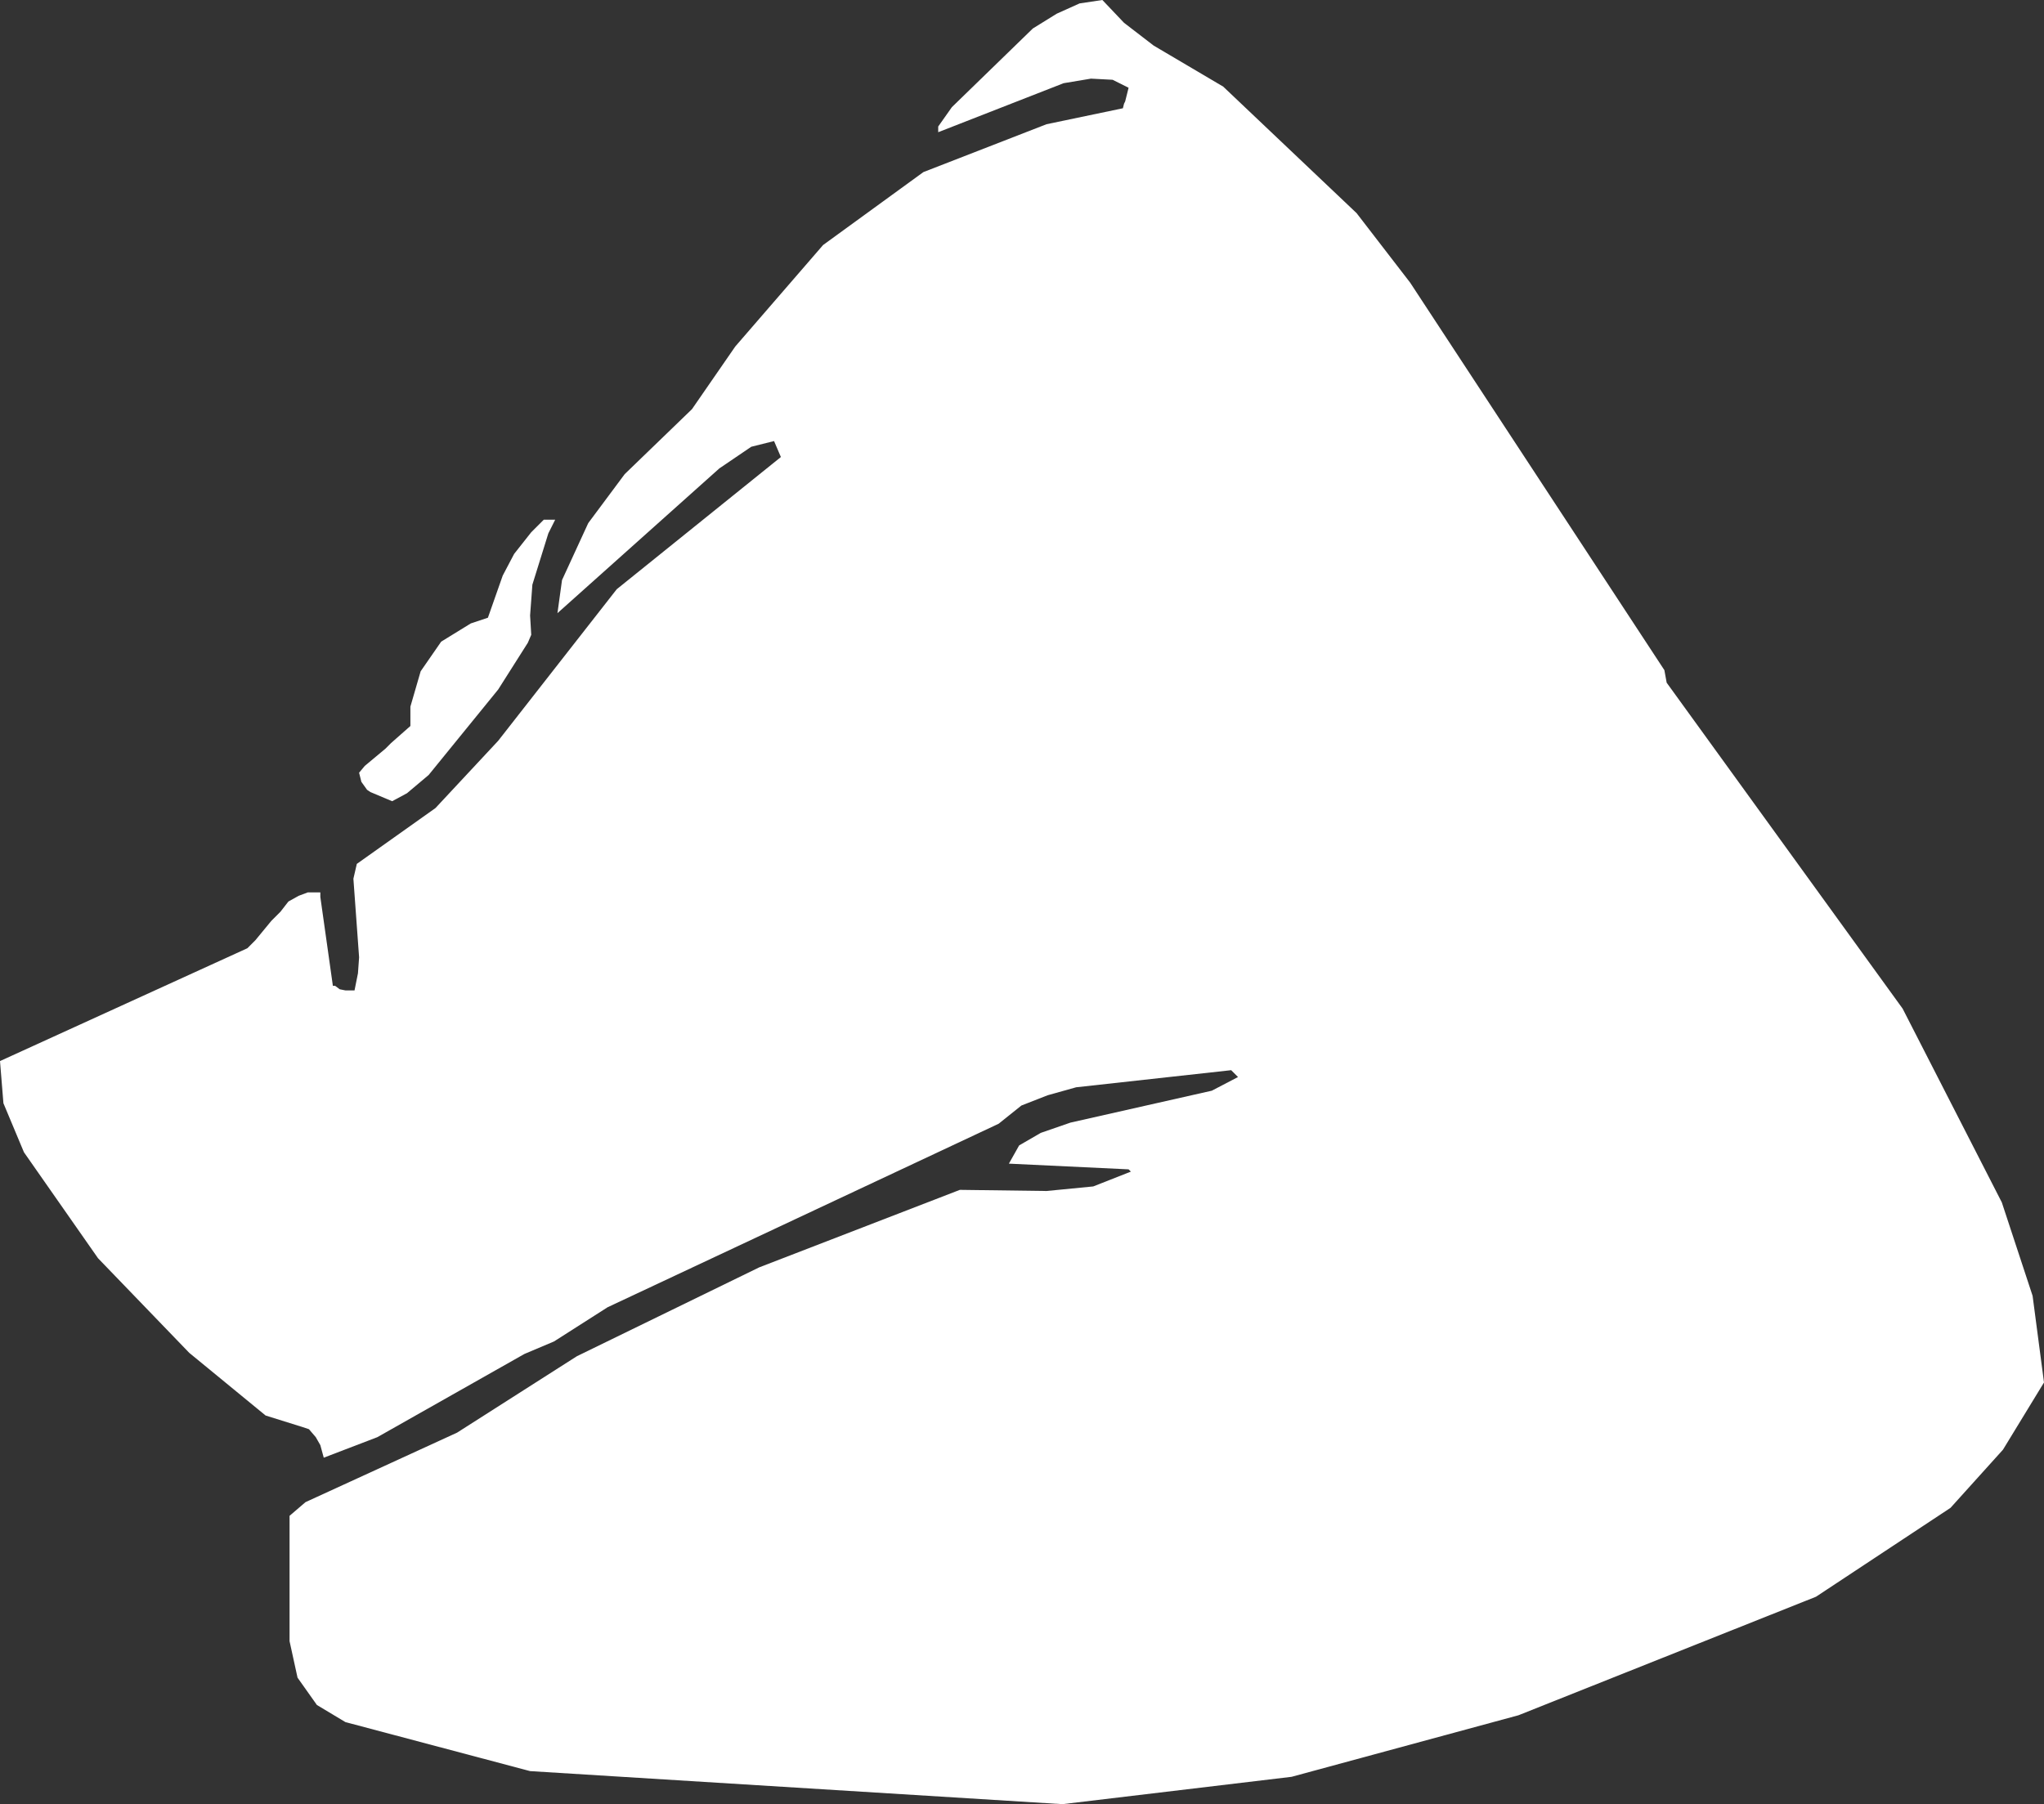 <?xml version="1.0" encoding="UTF-8" standalone="no"?>
<svg xmlns:xlink="http://www.w3.org/1999/xlink" height="79.15px" width="89.65px" xmlns="http://www.w3.org/2000/svg">
  <rect width="100%" height="100%" fill="#333333" stroke="none"/>
  <g transform="matrix(1.0, 0.0, 0.0, 1.0, 0.0, 0.0)">
    <path d="M36.1 10.75 L40.5 7.55 45.9 5.45 49.25 4.75 49.3 4.55 49.35 4.45 49.5 3.85 48.8 3.5 47.85 3.45 46.65 3.65 41.15 5.8 41.15 5.55 41.75 4.7 45.3 1.25 46.35 0.6 47.35 0.15 48.35 0.0 49.3 1.0 50.6 2.0 53.65 3.8 59.5 9.35 61.85 12.4 73.0 29.4 73.1 29.95 83.45 44.25 87.8 52.75 89.15 56.85 89.65 60.65 87.85 63.6 85.55 66.15 79.65 70.05 66.6 75.25 56.65 77.95 46.6 79.15 23.25 77.7 15.15 75.55 13.9 74.8 13.05 73.6 12.7 72.0 12.7 66.5 13.4 65.9 20.05 62.85 25.3 59.5 33.3 55.6 42.1 52.2 45.9 52.25 47.95 52.05 49.6 51.4 49.5 51.3 44.25 51.05 44.7 50.25 45.65 49.7 46.95 49.25 53.15 47.85 54.3 47.25 54.0 46.95 47.2 47.7 45.95 48.05 44.8 48.5 43.8 49.3 26.65 57.35 24.3 58.85 23.0 59.4 16.55 63.05 14.2 63.95 14.05 63.4 13.85 63.05 13.55 62.7 13.25 62.6 11.65 62.1 8.3 59.35 4.3 55.2 1.05 50.55 0.15 48.4 0.0 46.55 10.85 41.6 11.2 41.25 11.9 40.4 12.3 40.0 12.65 39.55 13.1 39.3 13.5 39.15 14.05 39.15 14.05 39.35 14.6 43.25 14.7 43.25 14.9 43.4 15.15 43.45 15.55 43.45 15.7 42.7 15.75 42.0 15.5 38.55 15.65 37.9 19.1 35.45 21.85 32.5 27.05 25.85 34.25 20.05 33.95 19.35 32.95 19.6 31.55 20.55 24.45 26.9 24.65 25.45 25.8 22.95 27.4 20.8 30.35 17.95 32.25 15.2 36.1 10.75 M18.0 31.85 L18.0 31.0 18.45 29.45 19.35 28.15 20.65 27.35 21.4 27.1 22.05 25.25 22.55 24.3 23.3 23.35 23.85 22.8 24.35 22.8 24.05 23.4 23.35 25.65 23.25 27.0 23.3 27.85 23.15 28.2 21.85 30.25 18.8 34.0 17.85 34.8 17.2 35.15 16.25 34.75 16.1 34.65 15.85 34.3 15.75 33.9 16.0 33.6 16.9 32.85 17.15 32.6 18.0 31.85" fill="#ffffff" fill-rule="evenodd" stroke="none"/>
  </g>
</svg>

